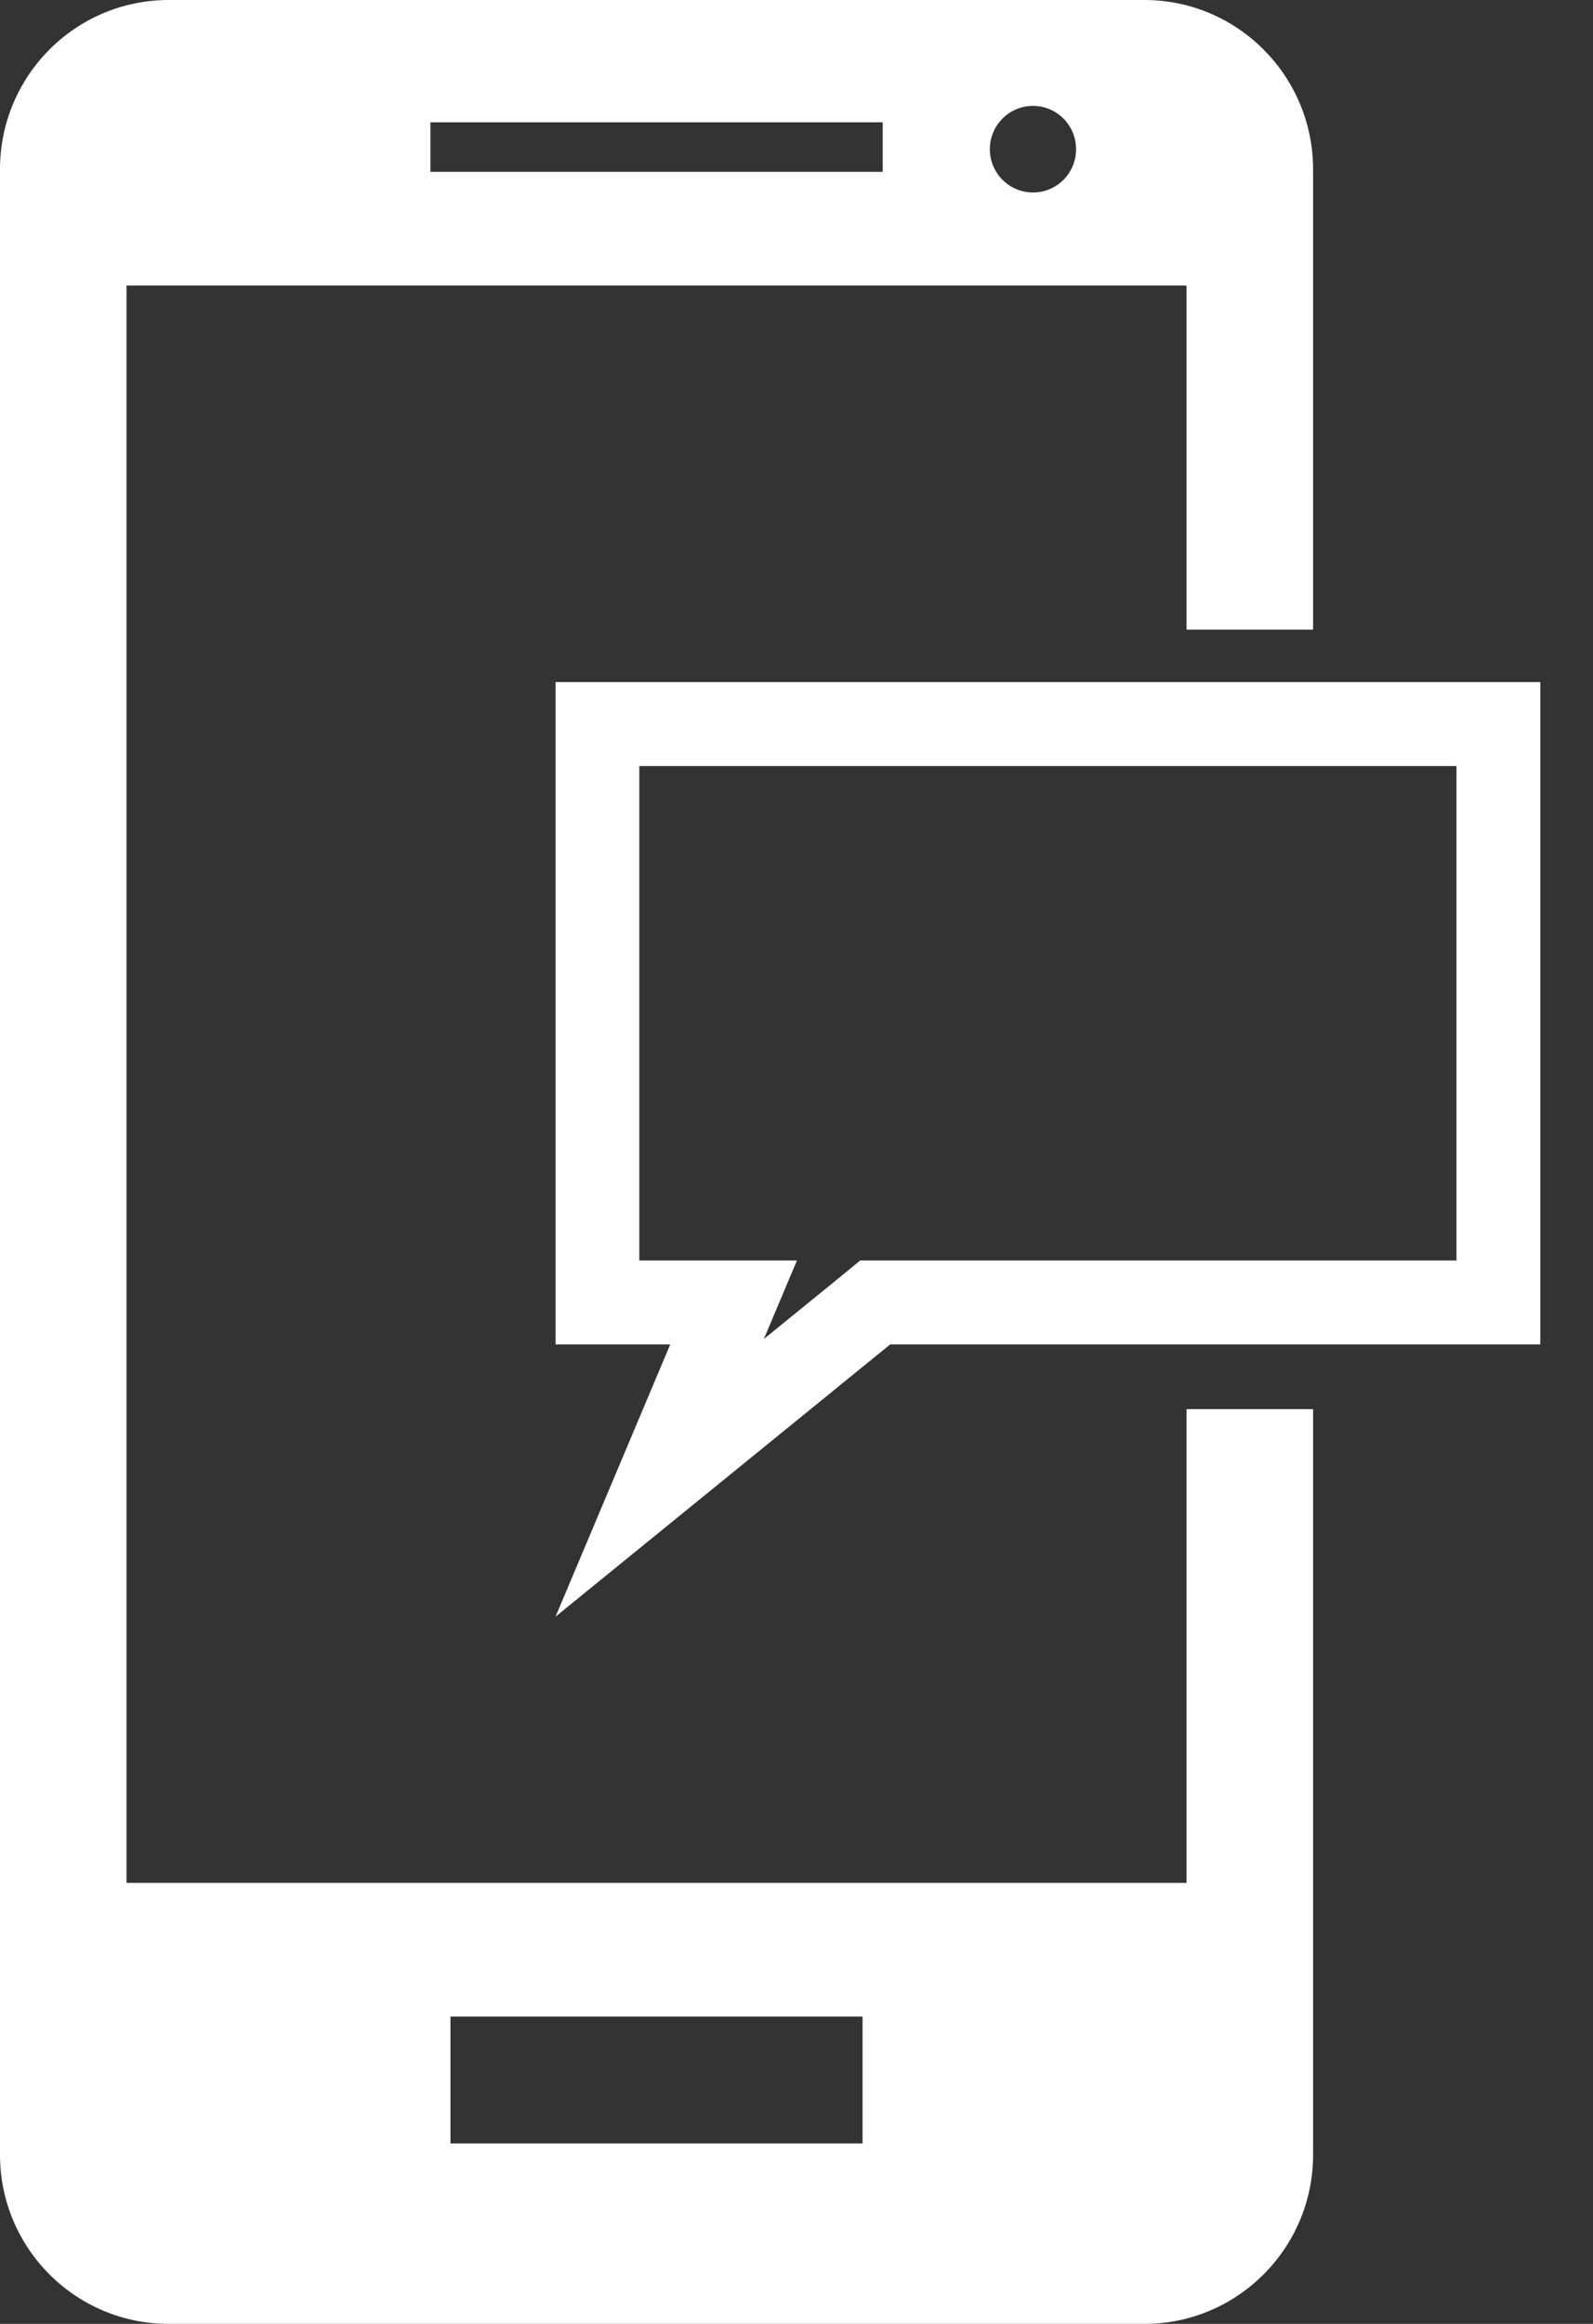 <svg width="24" height="35" viewBox="0 0 24 35" fill="none" xmlns="http://www.w3.org/2000/svg">
<rect x="0" y="0" width="24" height="35" fill="#333333" stroke="none"/>
<path d="M17.876 28.358H1.906V4.301H17.876V9.483H19.783V2.55C19.782 1.142 18.643 0 17.241 0H2.543C1.137 0 0 1.142 0 2.55V32.453C0 33.859 1.137 35 2.543 35H17.241C18.643 35 19.783 33.859 19.783 32.453V21.223H17.876V28.358ZM15.563 1.595C15.923 1.595 16.212 1.887 16.212 2.247C16.212 2.607 15.923 2.899 15.563 2.899C15.204 2.899 14.913 2.607 14.913 2.247C14.913 1.887 15.204 1.595 15.563 1.595ZM6.484 1.842H13.299V2.588H6.484V1.842ZM12.995 32.282H6.787V30.371H12.995V32.282Z" fill="white"/>
<path d="M8.37 10.272V20.248H10.098L8.37 24.348L13.412 20.248H23.206V10.272H8.37ZM21.943 18.984H13.411H12.96L12.613 19.268L11.508 20.167L12.007 18.984H10.097H9.632V11.537H21.943V18.984Z" fill="white"/>
</svg>
